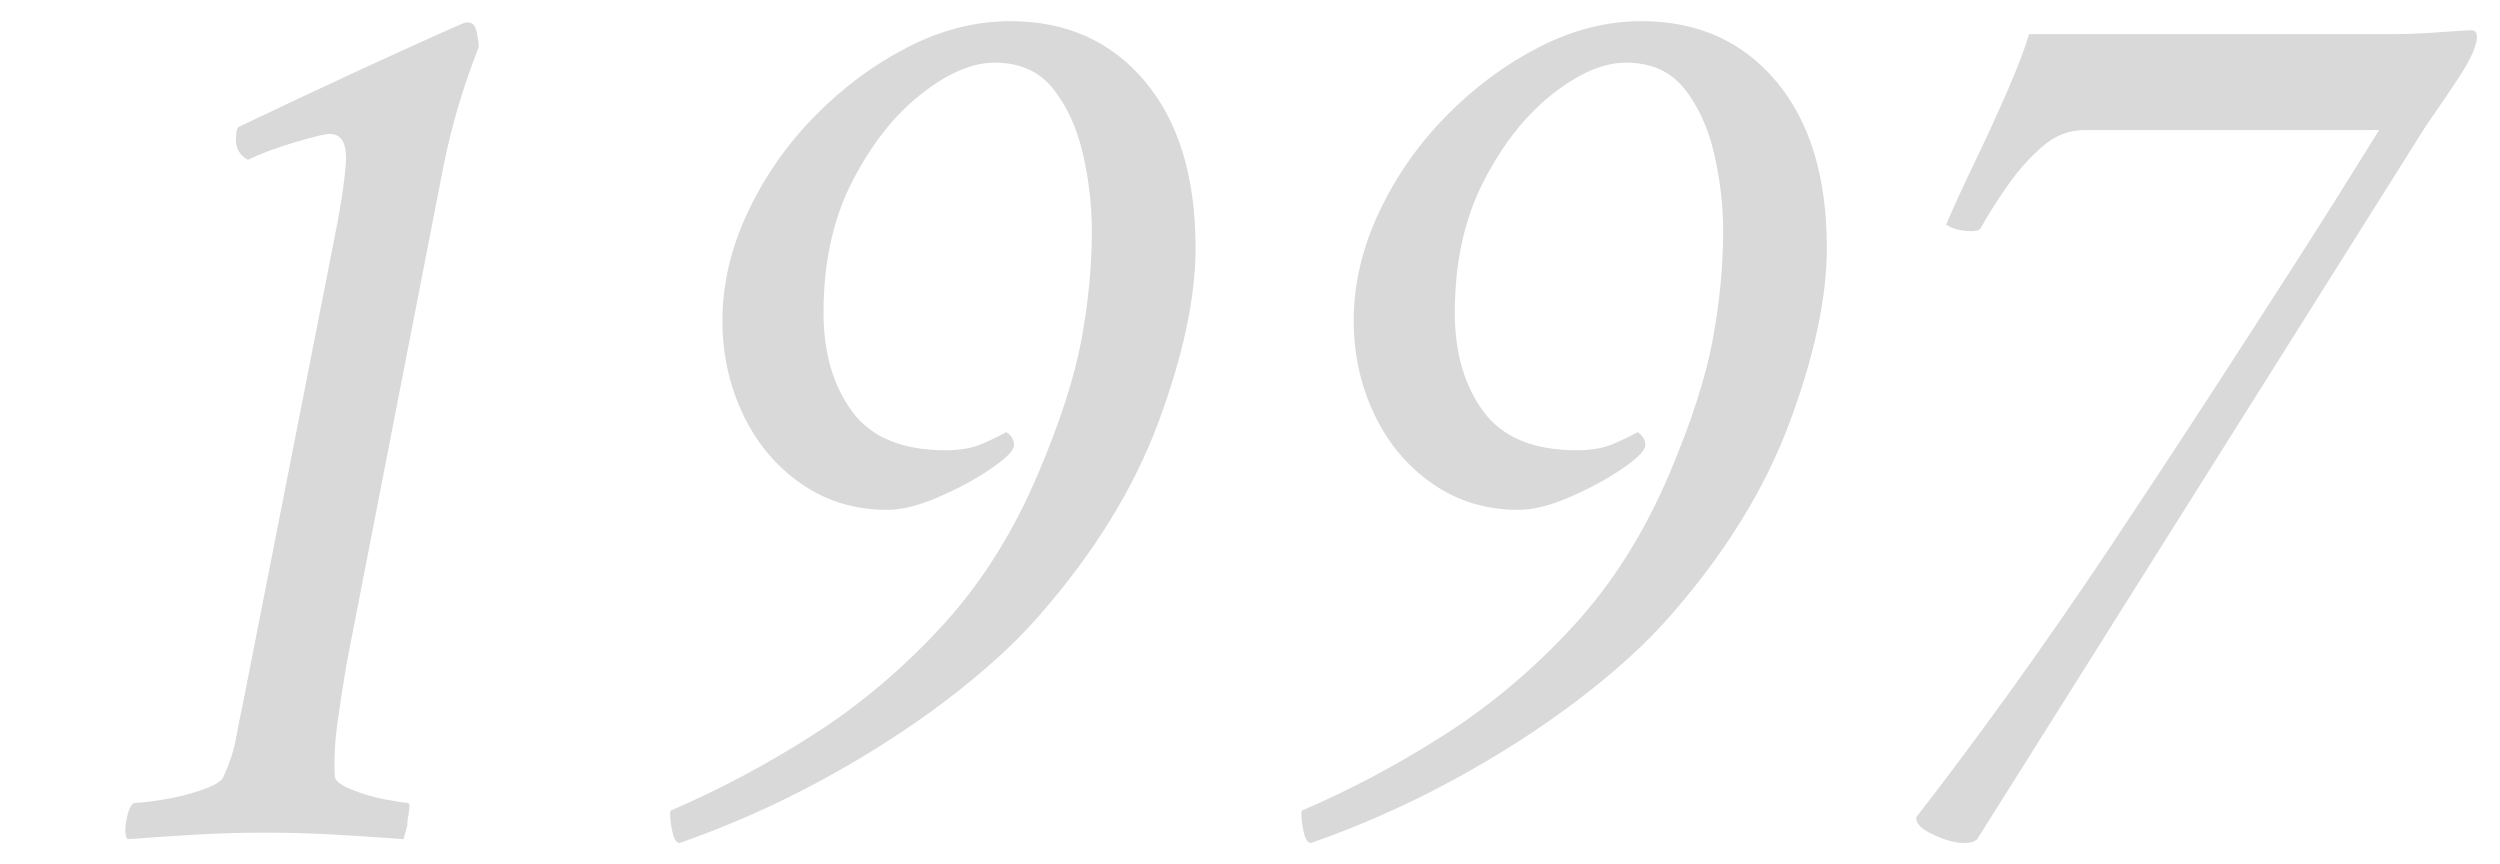 <?xml version="1.0" encoding="UTF-8"?>
<svg id="_レイヤー_1" data-name="レイヤー_1" xmlns="http://www.w3.org/2000/svg" width="162" height="56" version="1.1" viewBox="0 0 162 56">
  <!-- Generator: Adobe Illustrator 29.7.1, SVG Export Plug-In . SVG Version: 2.1.1 Build 8)  -->
  <defs>
    <style>
      .st0 {
        fill: #d9d9d9;
      }
    </style>
  </defs>
  <path class="st0" d="M16.068,10.36c-.617-.336-.869-.895-.756-1.68,0-.279.084-.447.252-.504,2.575-1.231,4.956-2.352,7.14-3.36,2.184-1.008,3.961-1.819,5.334-2.436,1.372-.616,2.085-.924,2.142-.924h.168c.279,0,.462.21.546.63s.126.743.126.966c-1.008,2.577-1.764,5.124-2.268,7.644l-6.3,32.34c-.225,1.344-.42,2.618-.588,3.822-.168,1.205-.225,2.367-.168,3.486.055.281.433.561,1.134.84.7.281,1.428.491,2.184.63.756.14,1.218.21,1.386.21.112,0,.154.126.126.378-.029.252-.071.519-.126.798v.252c-.113.449-.197.756-.252.924-1.512-.113-3.011-.21-4.494-.294-1.485-.084-2.982-.126-4.494-.126s-2.982.042-4.41.126c-1.428.084-2.927.181-4.494.294-.168-.225-.182-.672-.042-1.344.139-.672.322-1.008.546-1.008.336,0,.937-.07,1.806-.21.868-.139,1.708-.349,2.52-.63.811-.28,1.273-.559,1.386-.84.391-.84.658-1.638.798-2.394.139-.756.294-1.525.462-2.311l5.796-29.484c.504-2.463.798-4.326.882-5.586.084-1.26-.267-1.89-1.05-1.89-.281,0-1.037.183-2.268.546-1.232.365-2.241.743-3.024,1.134Z"/>
  <path class="st0" d="M57.481,33.04c-2.073,0-3.92-.559-5.544-1.68-1.625-1.12-2.885-2.617-3.78-4.494-.896-1.875-1.344-3.906-1.344-6.09,0-2.352.546-4.689,1.638-7.014,1.092-2.323,2.548-4.41,4.368-6.258,1.819-1.848,3.822-3.331,6.006-4.452,2.184-1.119,4.396-1.68,6.636-1.68,3.639,0,6.552,1.302,8.736,3.906s3.276,6.203,3.276,10.794c0,3.192-.798,6.945-2.394,11.256-1.596,4.312-4.187,8.513-7.77,12.6-1.568,1.793-3.57,3.612-6.006,5.46-2.436,1.848-5.124,3.57-8.064,5.166-2.94,1.596-6.006,2.955-9.198,4.074-.225,0-.393-.294-.504-.882-.113-.588-.14-.994-.084-1.218,3.136-1.344,6.216-2.982,9.24-4.914s5.809-4.284,8.358-7.056c2.547-2.771,4.633-6.09,6.258-9.954,1.399-3.304,2.323-6.174,2.772-8.61.448-2.437.672-4.774.672-7.014,0-1.68-.197-3.36-.588-5.04-.392-1.68-1.037-3.079-1.932-4.2-.896-1.12-2.157-1.68-3.78-1.68-1.457,0-3.053.686-4.788,2.058-1.736,1.373-3.221,3.263-4.452,5.67-1.232,2.408-1.848,5.237-1.848,8.484,0,2.577.616,4.704,1.848,6.384,1.231,1.68,3.247,2.52,6.048,2.52.952,0,1.75-.139,2.394-.42.643-.279,1.162-.531,1.554-.756.336.225.504.504.504.84s-.491.84-1.47,1.512c-.98.672-2.114,1.289-3.402,1.848-1.289.56-2.409.84-3.36.84Z"/>
  <path class="st0" d="M98.388,33.04c-2.073,0-3.92-.559-5.544-1.68-1.625-1.12-2.885-2.617-3.78-4.494-.896-1.875-1.344-3.906-1.344-6.09,0-2.352.546-4.689,1.638-7.014,1.092-2.323,2.548-4.41,4.368-6.258,1.819-1.848,3.822-3.331,6.006-4.452,2.184-1.119,4.396-1.68,6.636-1.68,3.639,0,6.552,1.302,8.736,3.906s3.276,6.203,3.276,10.794c0,3.192-.798,6.945-2.394,11.256-1.596,4.312-4.187,8.513-7.77,12.6-1.568,1.793-3.57,3.612-6.006,5.46-2.436,1.848-5.124,3.57-8.064,5.166-2.94,1.596-6.006,2.955-9.198,4.074-.225,0-.393-.294-.504-.882-.113-.588-.14-.994-.084-1.218,3.136-1.344,6.216-2.982,9.24-4.914s5.809-4.284,8.358-7.056c2.547-2.771,4.633-6.09,6.258-9.954,1.399-3.304,2.323-6.174,2.772-8.61.448-2.437.672-4.774.672-7.014,0-1.68-.197-3.36-.588-5.04-.392-1.68-1.037-3.079-1.932-4.2-.896-1.12-2.157-1.68-3.78-1.68-1.457,0-3.053.686-4.788,2.058-1.736,1.373-3.221,3.263-4.452,5.67-1.232,2.408-1.848,5.237-1.848,8.484,0,2.577.616,4.704,1.848,6.384,1.231,1.68,3.247,2.52,6.048,2.52.952,0,1.75-.139,2.394-.42.643-.279,1.162-.531,1.554-.756.336.225.504.504.504.84s-.491.84-1.47,1.512c-.98.672-2.114,1.289-3.402,1.848-1.289.56-2.409.84-3.36.84Z"/>
  <path class="st0" d="M124.176,52.948c1.792-2.295,3.78-4.956,5.964-7.98,2.184-3.024,4.396-6.216,6.636-9.576,2.239-3.36,4.396-6.636,6.468-9.828,2.071-3.192,3.934-6.076,5.586-8.652,1.651-2.575,3.43-5.404,5.334-8.484h-19.068c-1.008,0-1.919.351-2.73,1.05-.812.701-1.554,1.526-2.226,2.478-.672.953-1.26,1.877-1.764,2.772-.056.168-.252.252-.588.252-.672,0-1.232-.139-1.68-.42.447-1.063,1.05-2.38,1.806-3.948.756-1.567,1.47-3.121,2.142-4.662.672-1.54,1.147-2.785,1.428-3.738h23.52c.951,0,1.987-.042,3.108-.126,1.12-.084,1.792-.126,2.016-.126.336,0,.447.252.336.756-.113.561-.491,1.331-1.134,2.31-.645.98-1.358,2.031-2.142,3.15l-29.064,46.2c-.168.168-.449.252-.84.252-.561,0-1.232-.183-2.016-.546-.785-.364-1.148-.742-1.092-1.134Z"/>
</svg>